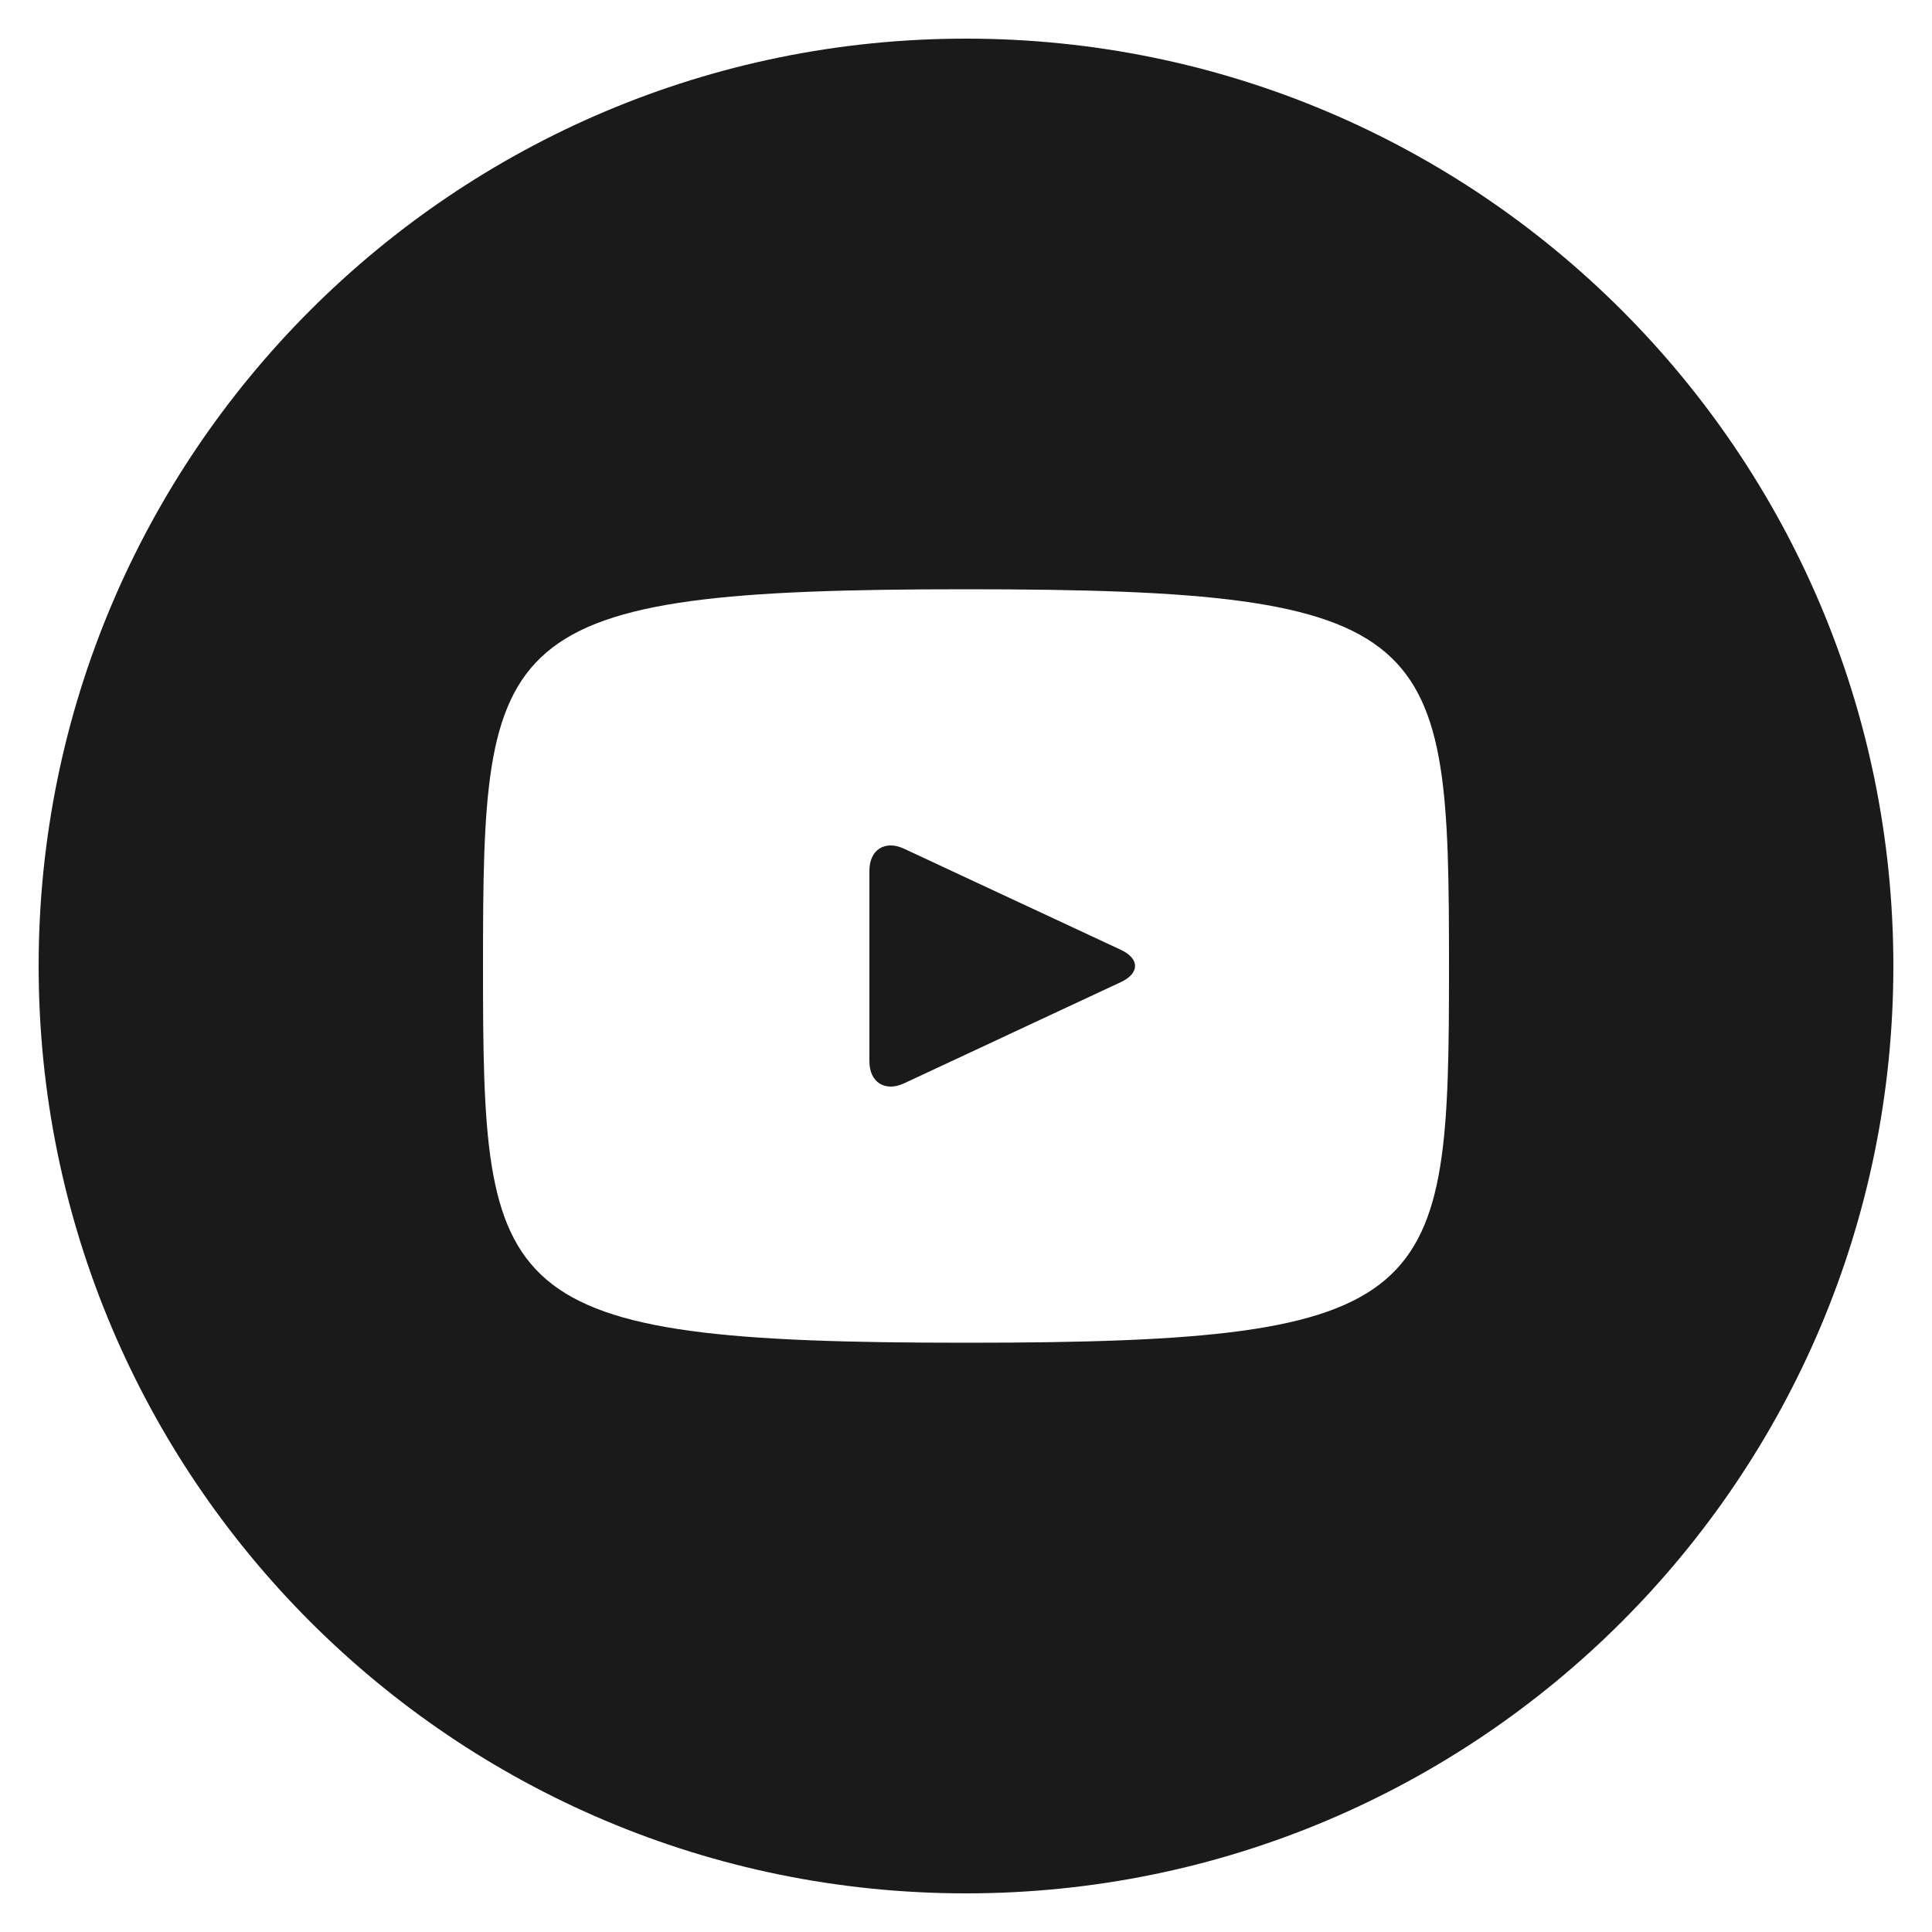 <svg width="30" height="30" viewBox="0 0 30 30" fill="none" xmlns="http://www.w3.org/2000/svg">
<g clip-path="url(#clip0_430_462)">
<path d="M17.405 14.749L14.036 13.178C13.742 13.041 13.5 13.194 13.5 13.52V16.48C13.5 16.806 13.742 16.959 14.036 16.823L17.403 15.251C17.699 15.113 17.699 14.887 17.405 14.749ZM15 0.6C7.047 0.6 0.6 7.047 0.6 15C0.6 22.953 7.047 29.4 15 29.4C22.953 29.4 29.4 22.953 29.4 15C29.4 7.047 22.953 0.6 15 0.6ZM15 20.85C7.629 20.85 7.5 20.186 7.5 15C7.5 9.814 7.629 9.15 15 9.15C22.371 9.15 22.5 9.814 22.5 15C22.5 20.186 22.371 20.85 15 20.85Z" fill="#1A1A1A"/>
</g>
<defs>
<clipPath id="clip0_430_462">
<rect width="30" height="30" fill="white"/>
</clipPath>
</defs>
</svg>
